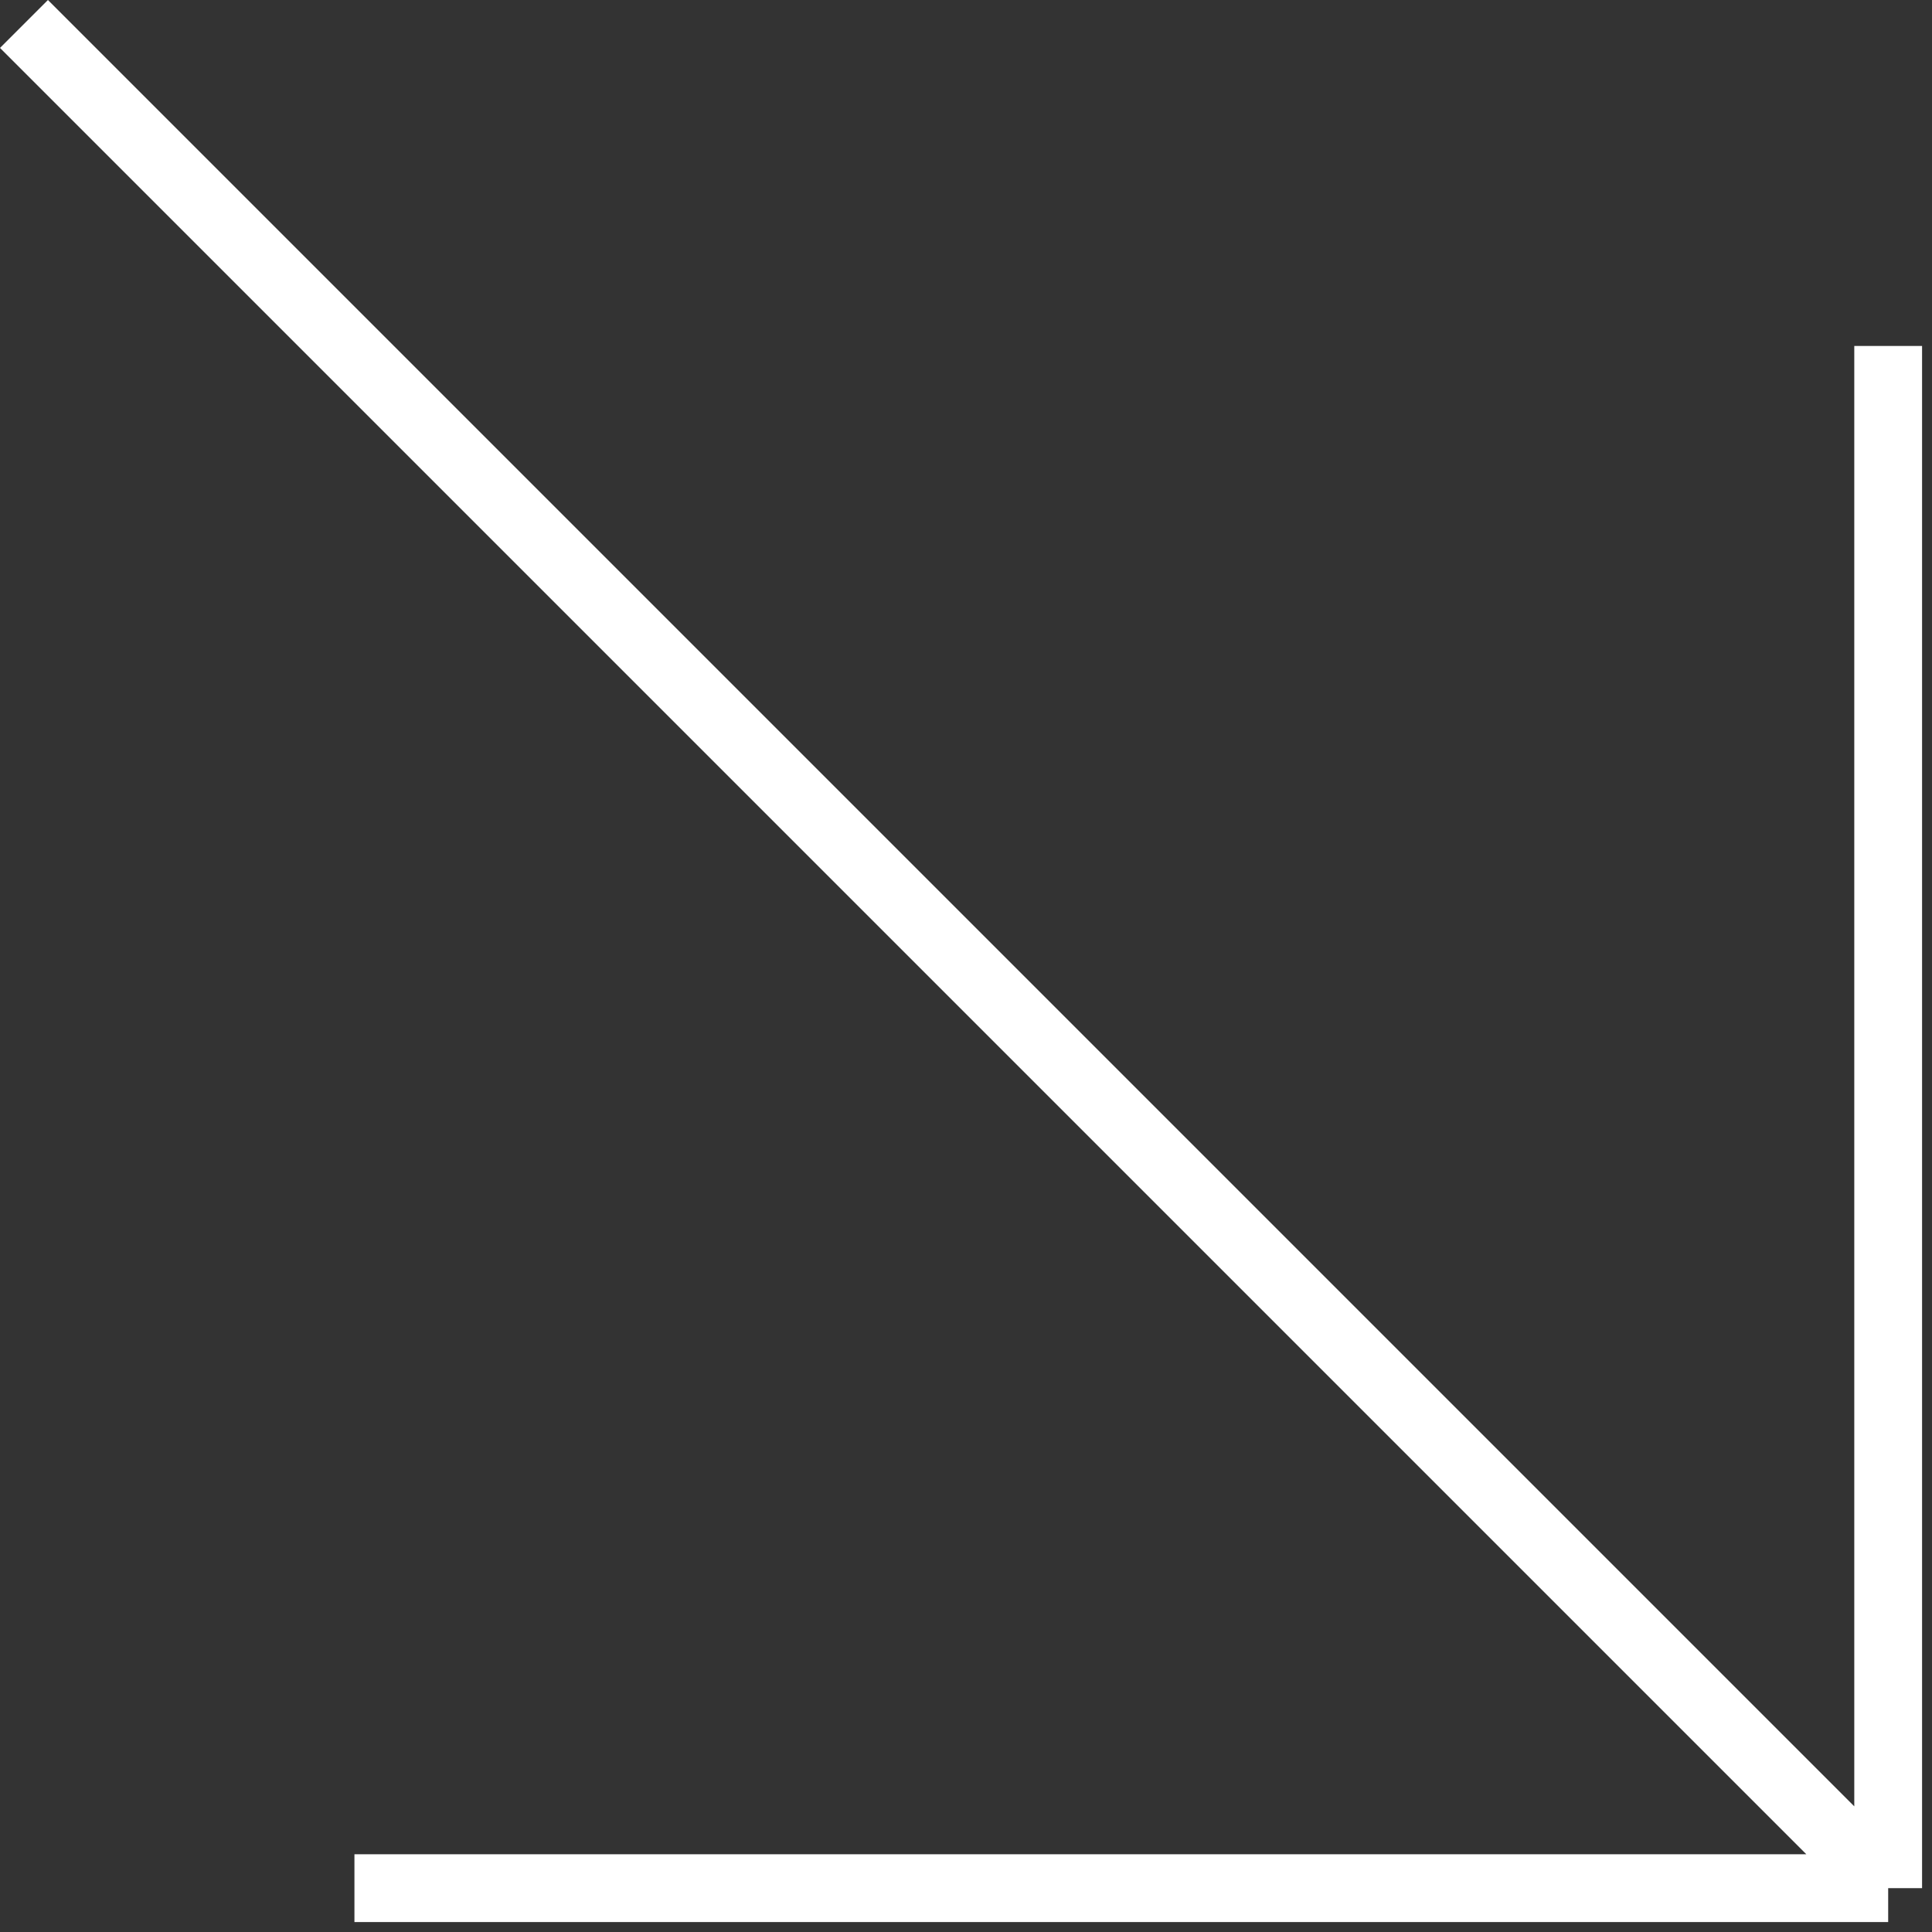 <?xml version="1.0" encoding="UTF-8"?> <svg xmlns="http://www.w3.org/2000/svg" width="114" height="114" viewBox="0 0 114 114" fill="none"><rect x="0" y="0" width="114" height="114" fill="#333333" stroke="none"/><path d="M1.414 1.414L111.414 111.414M111.414 111.414V20.414M111.414 111.414H20.914" stroke="white" stroke-width="4"></path></svg> 